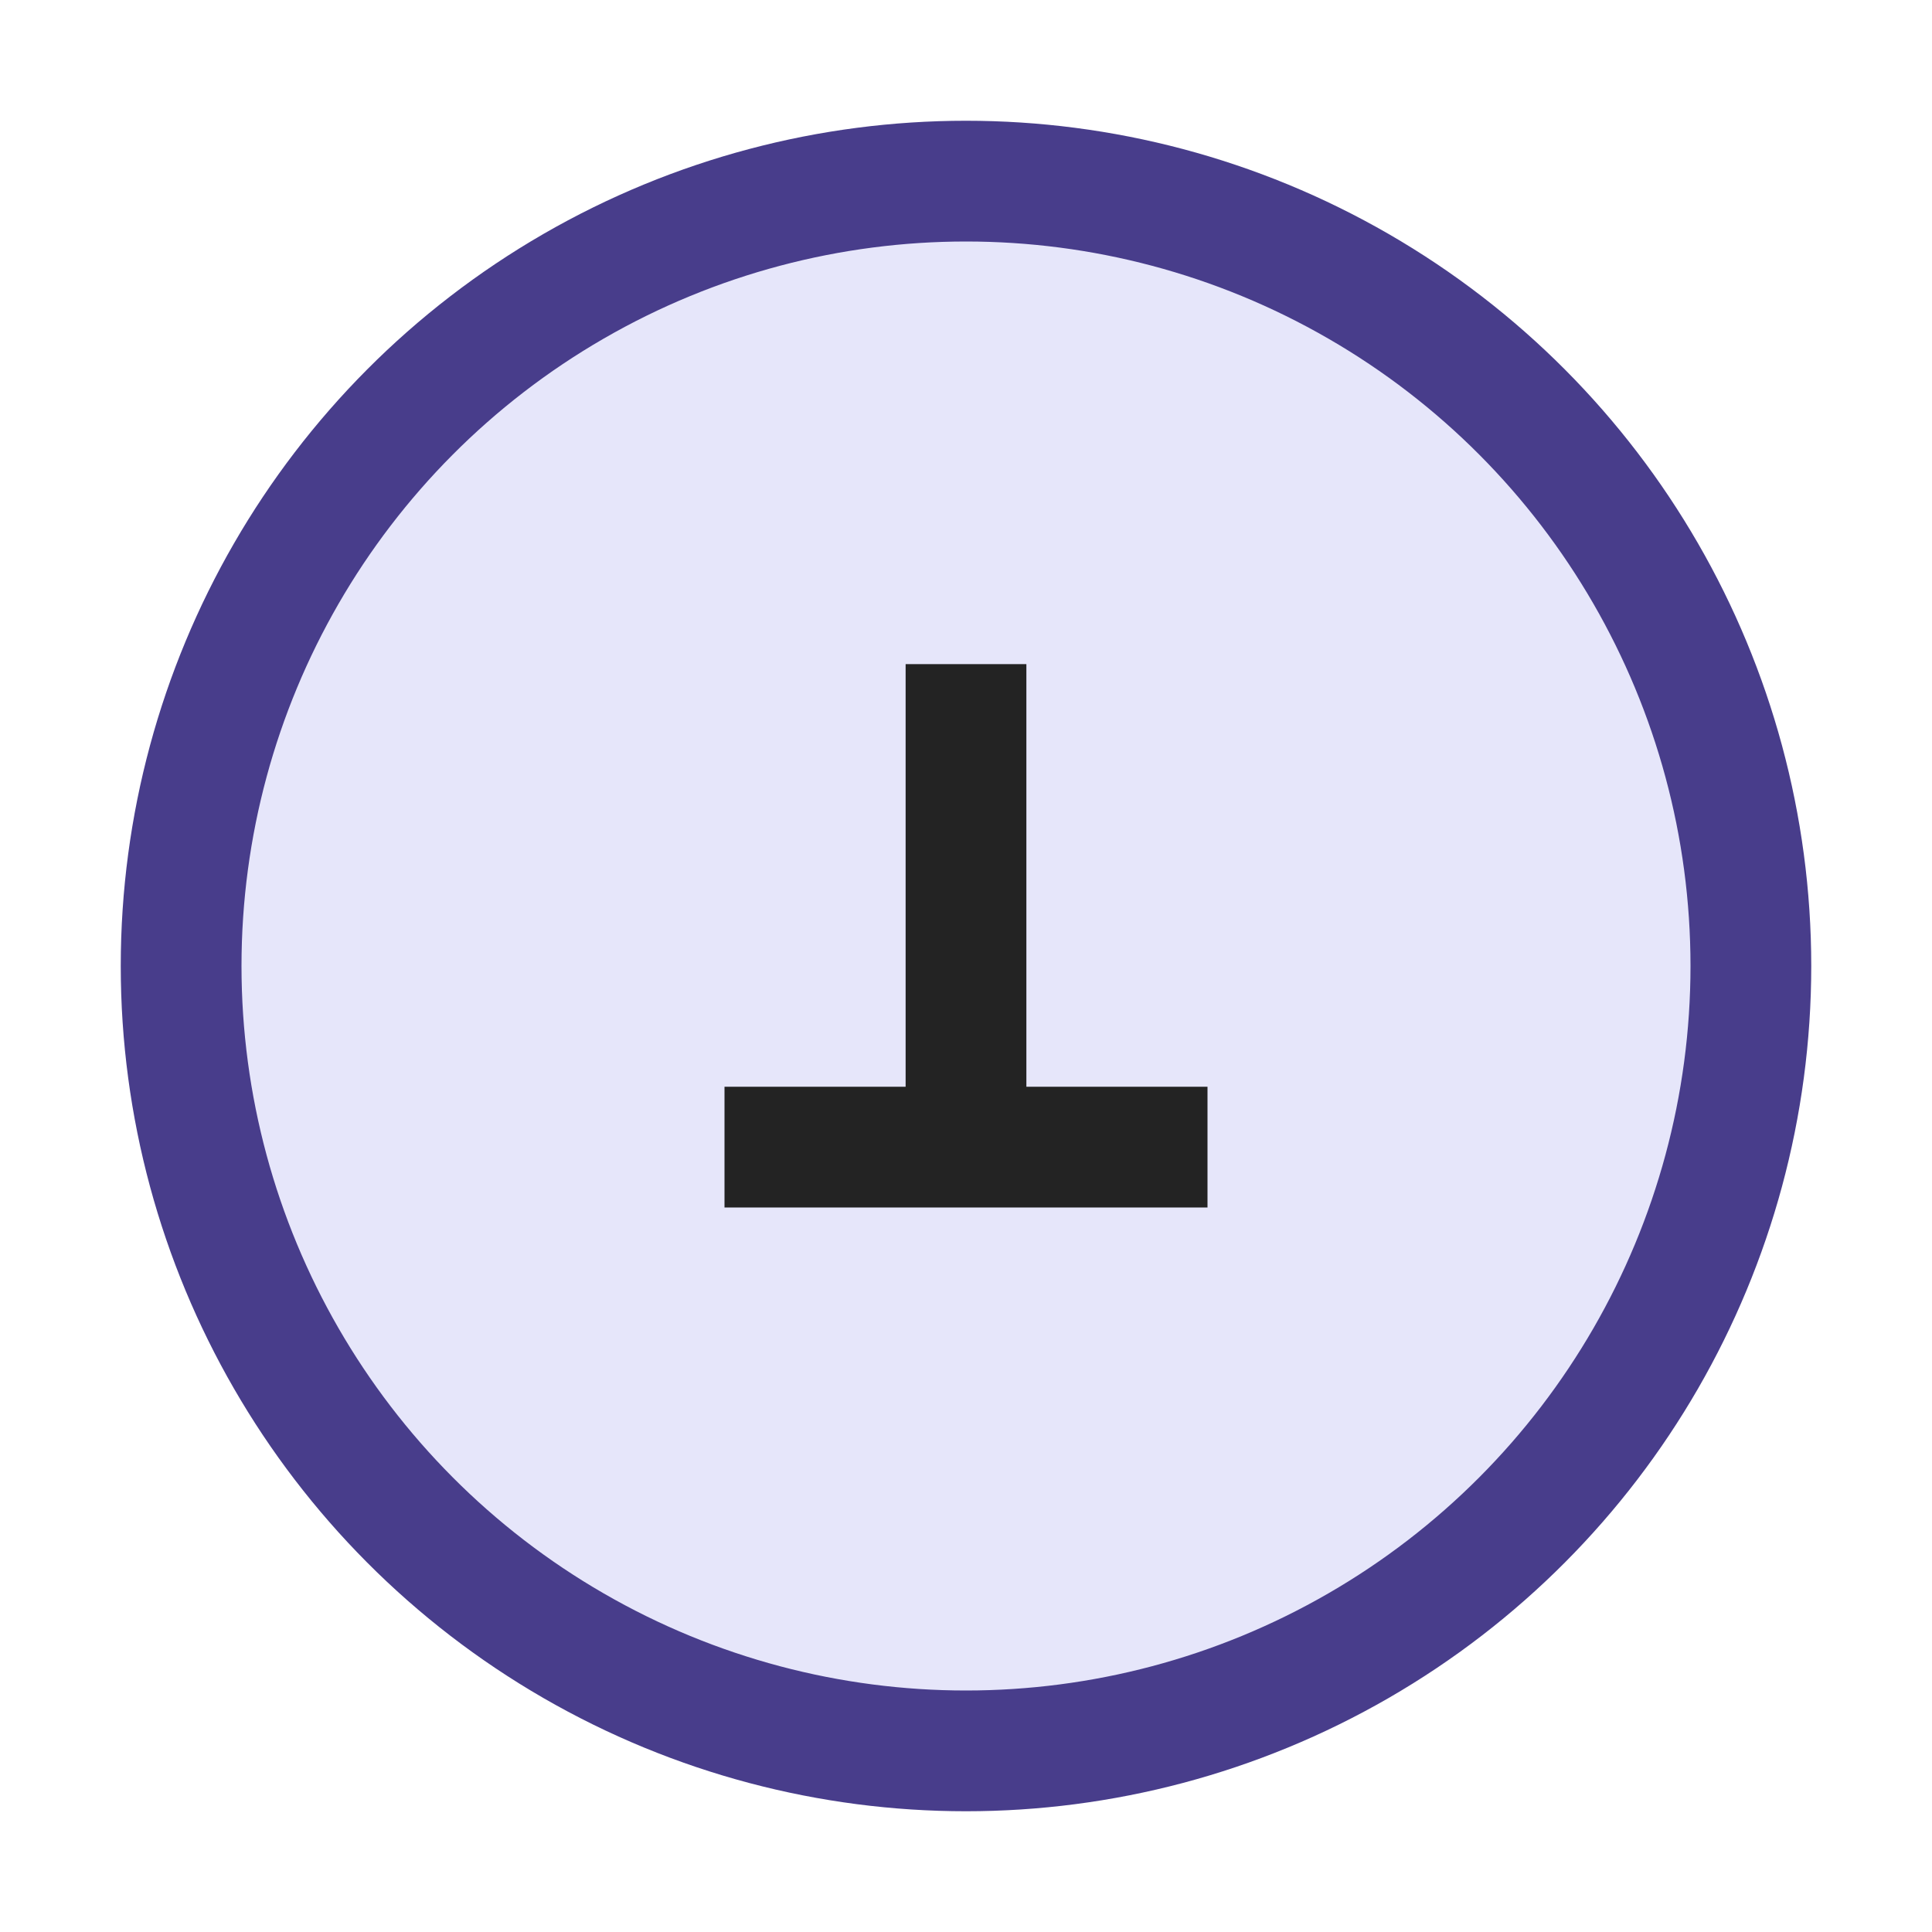 <?xml version="1.0" encoding="UTF-8"?>
<svg xmlns="http://www.w3.org/2000/svg" width="32" height="32" viewBox="0 0 32 32"><circle cx="16" cy="16" r="13" fill="#E6E6FA" stroke="#483D8B" stroke-width="2"/><path d="M12 19h8M16 11v8" stroke="#232323" stroke-width="2"/></svg>